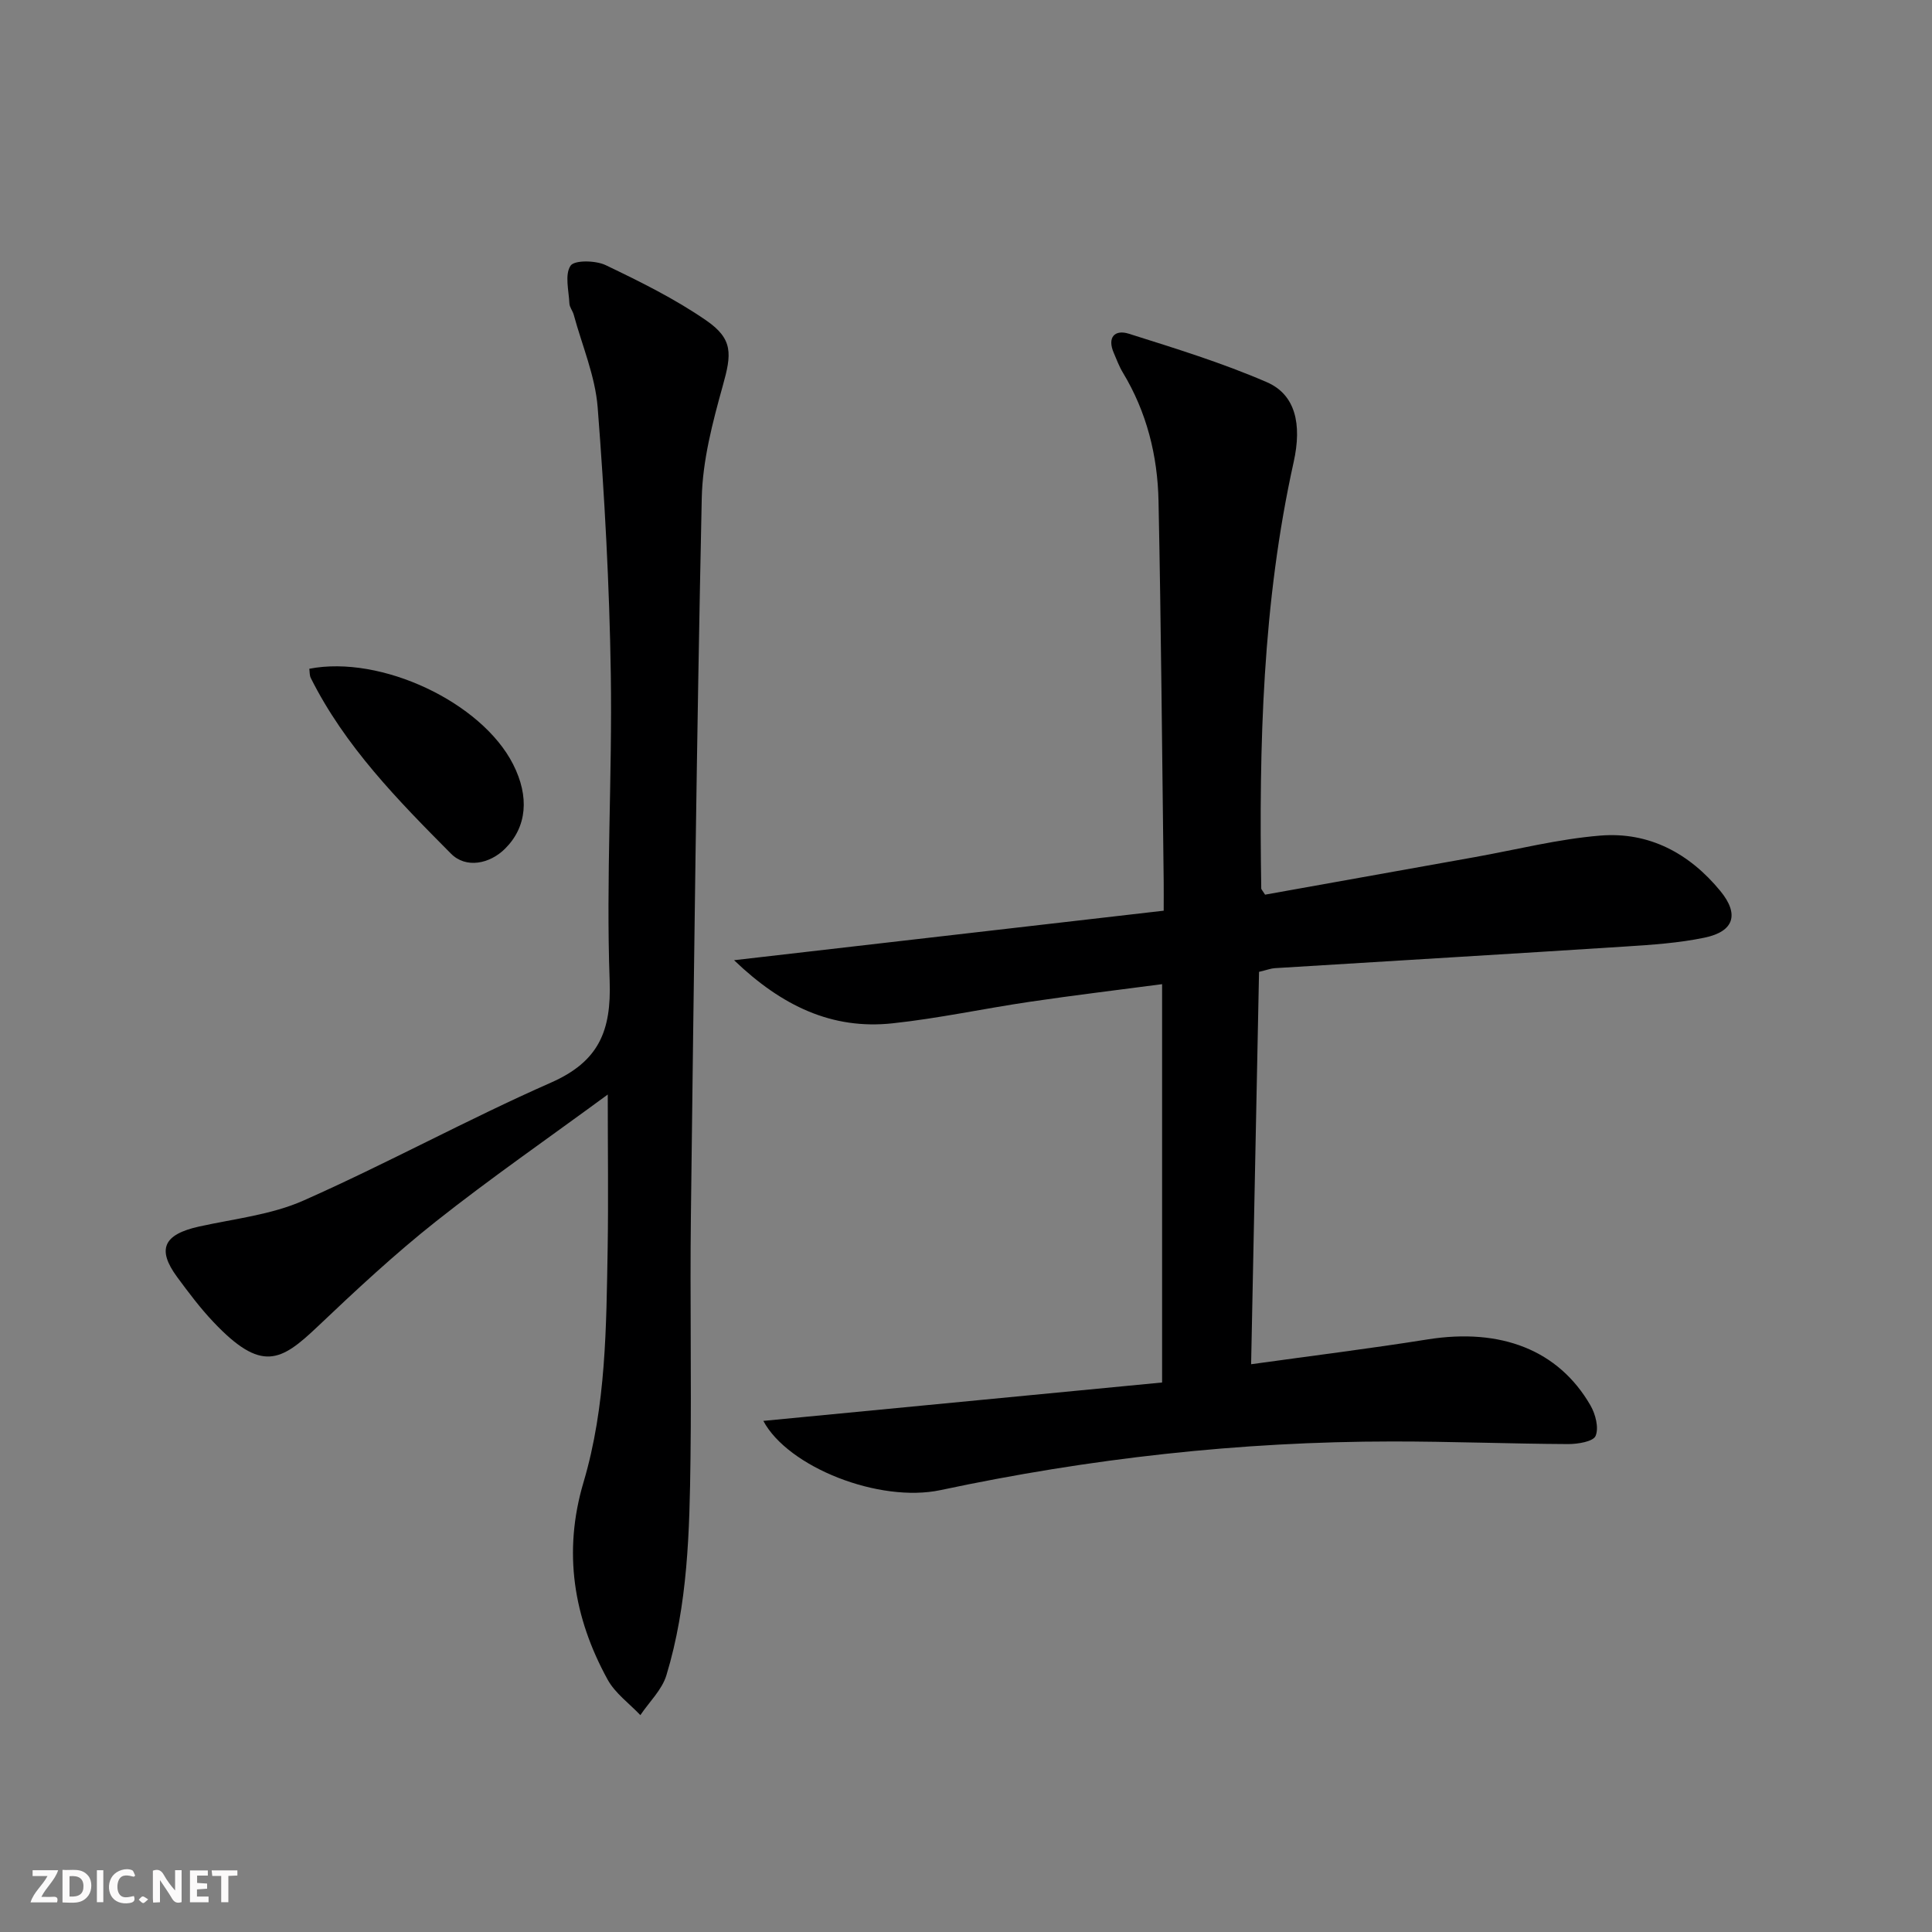 <svg enable-background="new 0 0 400 400" viewBox="0 0 400 400" xmlns="http://www.w3.org/2000/svg"><rect x="0" y="0" width="400" height="400" fill="#808080" stroke="none"/><g fill="#fbfafa"><path d="m37.59 393.81c-.92.31-1.52.05-2-.78-.7-1.2-1.52-2.34-2.47-3.78v4.59c-.55.03-.95.05-1.41.07-.03-.37-.06-.64-.06-.91 0-1.91 0-3.81 0-5.7 1.13-.41 1.77-.03 2.29.91.62 1.11 1.38 2.14 2.31 3.19v-4.2h1.35v6.61z"/><path d="m12.94 393.88v-6.75c1.9.19 3.93-.54 5.37 1.29.8 1.01.78 2.88.03 3.97-1.37 1.97-3.4 1.51-5.4 1.49m1.45-1.22c2.04.12 2.92-.58 2.89-2.21-.03-1.51-.98-2.19-2.89-2z"/><path d="m11.81 393.87h-5.49c.68-2.18 2.47-3.48 3.51-5.45h-3.08v-1.21h5.29c-.71 2.13-2.44 3.48-3.47 5.51.86 0 1.63.04 2.39-.01.79-.05 1.14.21.85 1.16"/><path d="m39.33 393.86v-6.61h3.7v1.07h-2.22v1.52c.68.04 1.34.09 2.07.13v1.07c-.72.05-1.38.09-2.1.14v1.48h2.4v1.19h-3.85z"/><path d="m27.71 388.56c-1.15-.3-2.46-.61-3.1.64-.37.73-.41 1.93-.06 2.67.63 1.35 1.99.93 3.17.68.35.94-.01 1.32-.93 1.46-1.62.25-3.05-.27-3.76-1.48-.73-1.25-.6-3.03.31-4.17.88-1.11 2.71-1.7 4-1.16.32.13.44.74.65 1.12-.1.08-.19.16-.28.24"/><path d="m49.15 387.24v1.07c-.59.02-1.17.05-1.87.08v5.44h-1.48v-5.44h-1.85c-.05-.4-.08-.73-.13-1.15z"/><path d="m20.06 387.21h1.33v6.62h-1.33z"/><path d="m30.68 393.25c-.49.38-.8.79-1.05.76-.32-.05-.6-.45-.9-.7.26-.24.51-.64.8-.67.29-.04.62.3 1.15.61"/></g><path d="m261.92 185.23c14.41-2.58 28.93-5.18 43.46-7.78 8.64-1.55 17.24-3.74 25.95-4.45 10.08-.82 18.43 3.66 24.84 11.46 3.95 4.81 2.89 8.39-3.26 9.67-5.33 1.11-10.85 1.48-16.3 1.83-24.23 1.56-48.46 2.99-72.69 4.49-.81.05-1.6.37-3.25.76-.54 26.92-1.09 53.95-1.64 81.24 12.65-1.76 24.62-3.24 36.54-5.14 15.13-2.41 27.08 2.17 33.71 13.65 1.05 1.81 1.78 4.64 1.07 6.33-.49 1.18-3.71 1.7-5.7 1.69-12.14-.06-24.28-.55-36.42-.54-31.52.01-62.68 3.51-93.5 10.07-12.7 2.7-31.57-4.74-36.69-14.33 27.38-2.64 54.85-5.28 82.56-7.95 0-27.83 0-54.89 0-82.47-9.3 1.23-18.33 2.31-27.33 3.64-9.52 1.4-18.95 3.45-28.5 4.47-12.52 1.34-22.9-3.59-32.79-13.07 30.33-3.5 59.49-6.86 88.95-10.25 0-2.61.02-4.25 0-5.89-.33-26.31-.53-52.62-1.07-78.92-.19-9.4-2.44-18.42-7.39-26.61-.77-1.27-1.28-2.69-1.87-4.05-1.41-3.24.2-4.9 3.1-3.99 9.63 3.04 19.33 6.03 28.57 10.03 5.92 2.56 7.32 8.65 5.57 16.54-6.46 29.12-7.19 58.67-6.71 88.32.01.14.18.28.79 1.25z" fill="#000001"/><path d="m125.83 226.61c-12.6 9.25-24.34 17.38-35.52 26.23-8.58 6.79-16.63 14.29-24.58 21.84-7.59 7.2-11.58 9.55-21.54-.97-2.74-2.89-5.15-6.11-7.52-9.32-4.24-5.77-2.8-8.82 4.55-10.45 7.28-1.61 14.96-2.42 21.66-5.4 17.28-7.66 33.91-16.78 51.2-24.4 9.88-4.36 12.52-10.66 12.14-21.14-.76-21.11.56-42.28.24-63.41-.28-18.43-1.29-36.88-2.72-55.26-.51-6.49-3.23-12.8-4.96-19.19-.22-.79-.86-1.53-.89-2.31-.13-2.68-1-5.98.24-7.82.8-1.19 5.18-1.11 7.26-.12 7.14 3.42 14.33 6.97 20.82 11.45 5.63 3.88 5.26 6.99 3.45 13.47-2.12 7.62-4.21 15.53-4.37 23.36-1.06 49.59-1.64 99.19-2.25 148.8-.2 16.66.13 33.32-.08 49.98-.19 15.12-.55 30.29-4.99 44.9-.92 3.02-3.55 5.51-5.39 8.25-2.3-2.43-5.22-4.52-6.78-7.36-7.07-12.88-9.27-26.43-4.99-40.85 4.69-15.8 4.71-32.17 5-48.45.16-10.12.02-20.26.02-31.83z" fill="#000001"/><path d="m64.04 138.46c14.85-2.89 35.66 6.92 42.19 19.77 3.43 6.75 2.85 12.98-1.64 17.46-3.19 3.19-8.12 4.18-11.22 1.05-10.98-11.06-21.95-22.21-29.04-36.4-.26-.55-.2-1.26-.29-1.88z" fill="#000001"/></svg>
